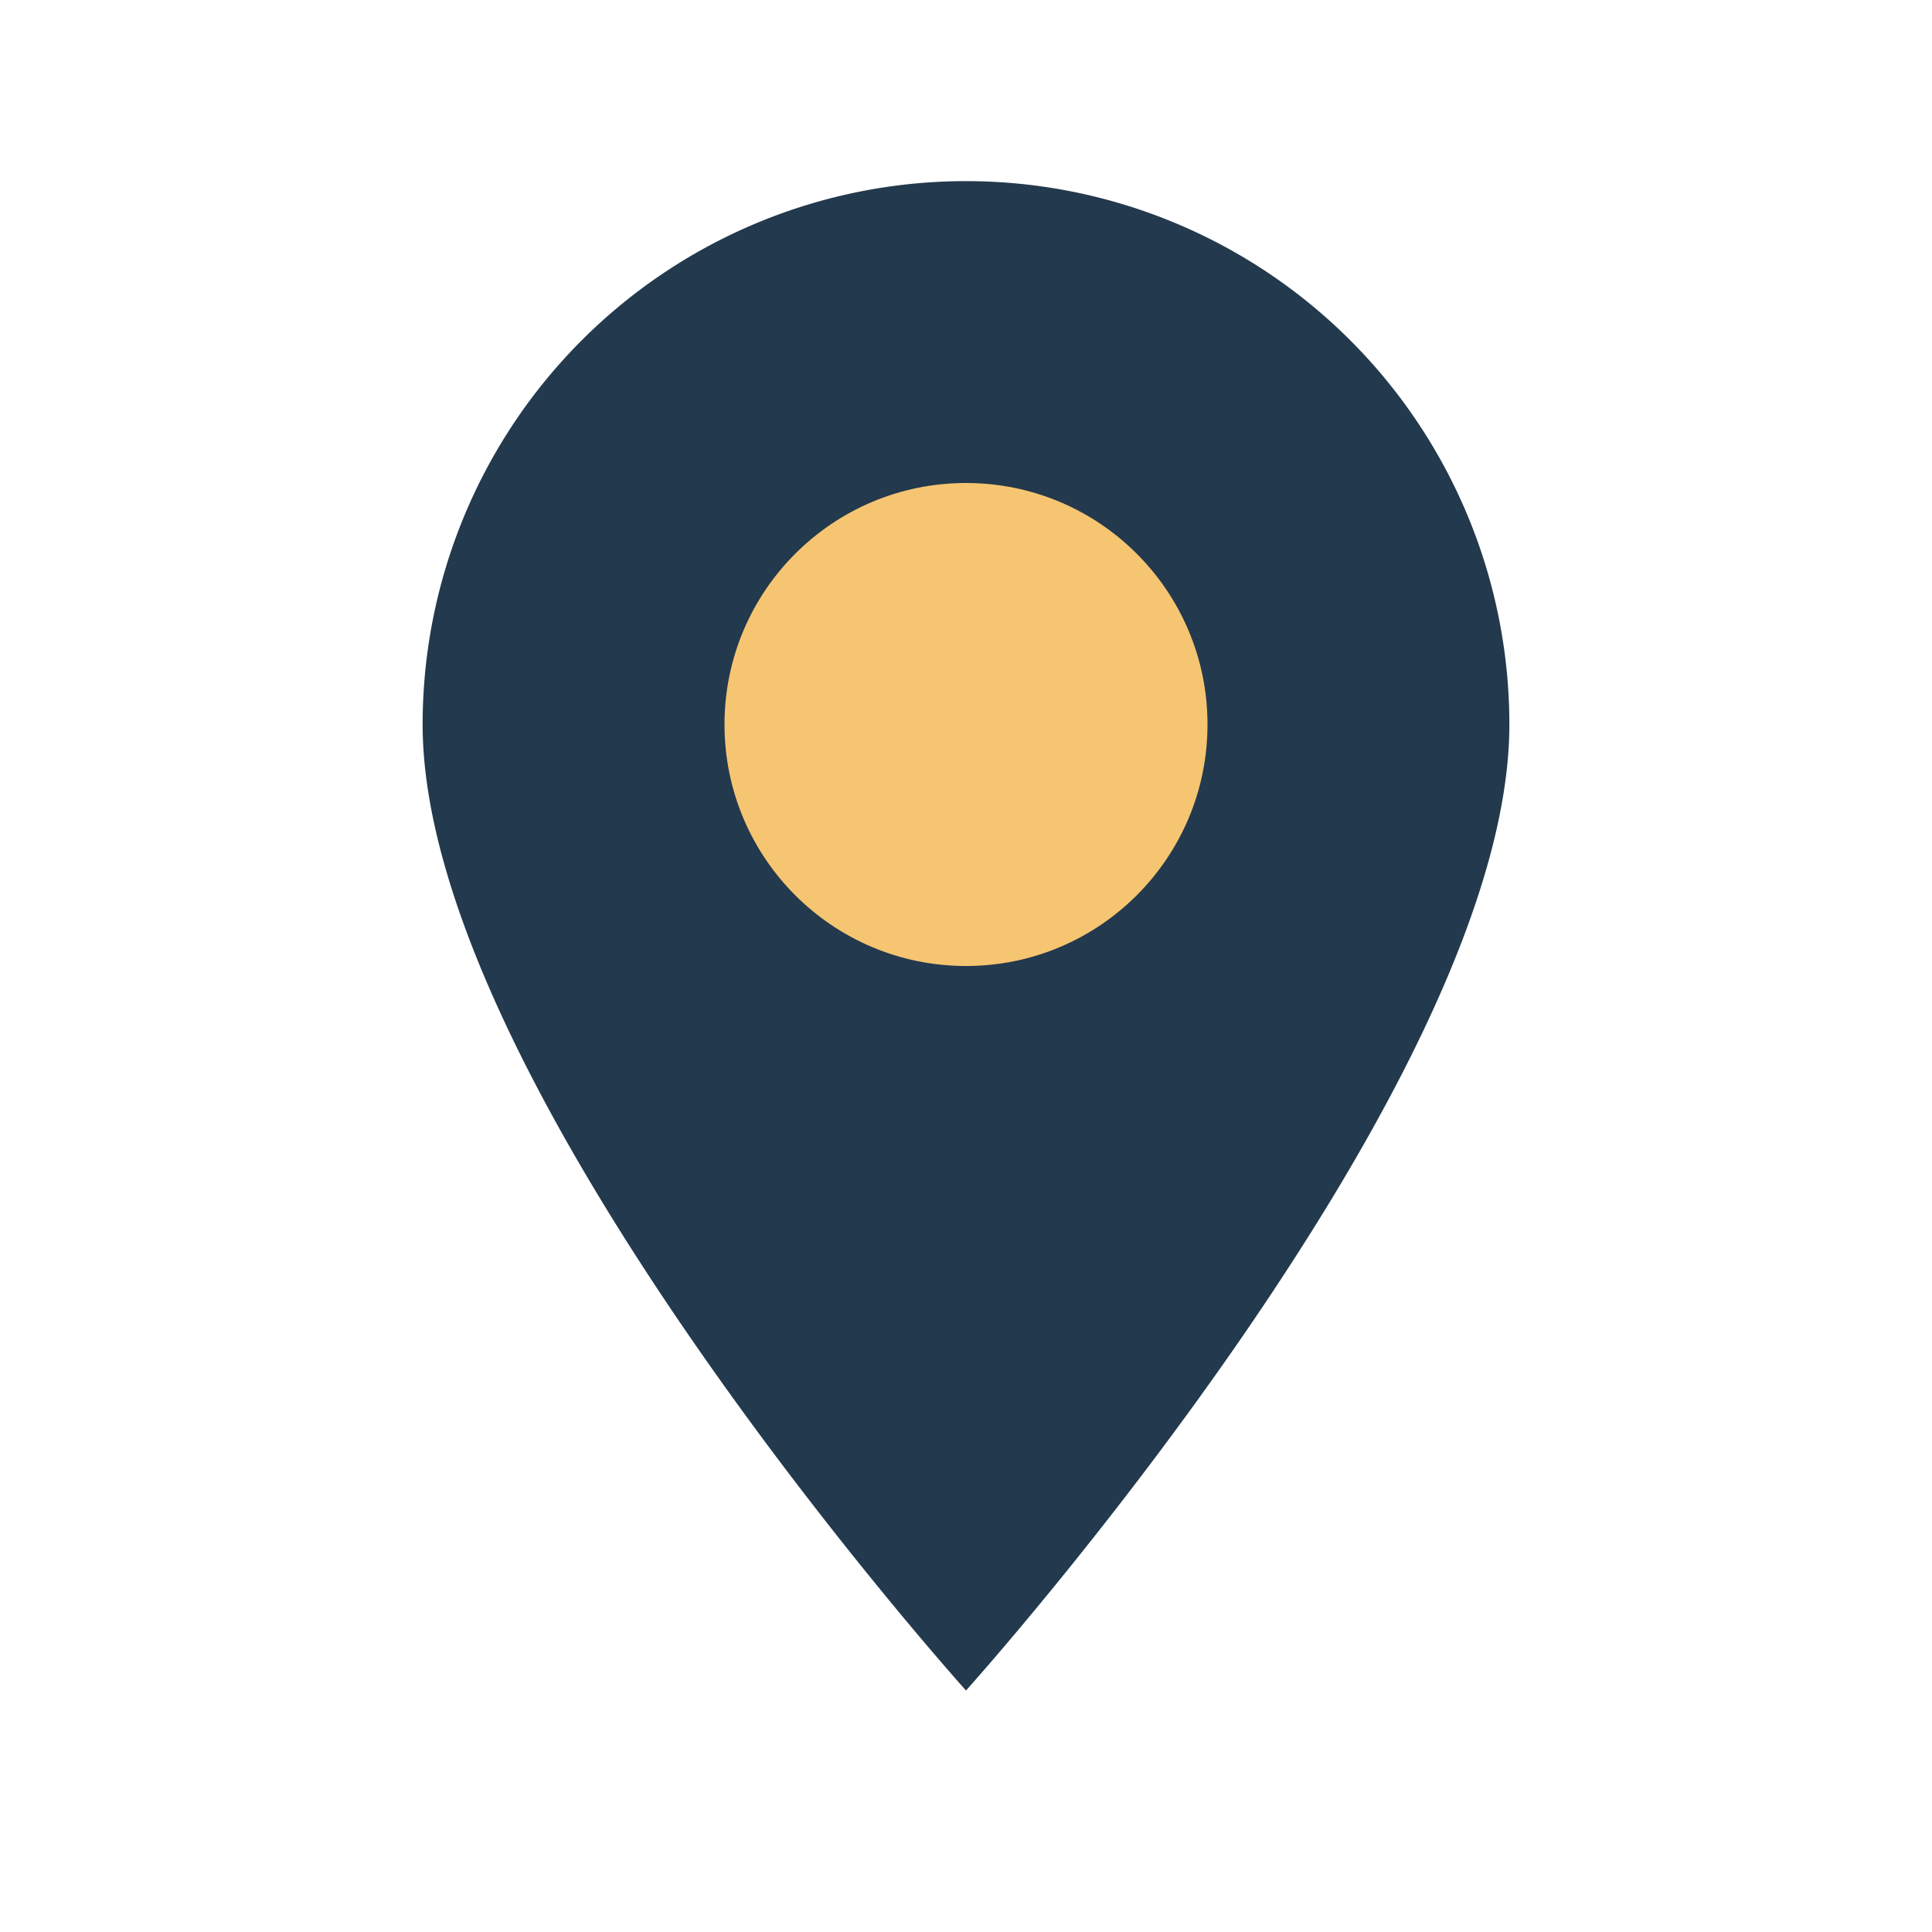 <?xml version="1.0" encoding="UTF-8"?>
<svg xmlns="http://www.w3.org/2000/svg" viewBox="0 0 32 32" width="32" height="32"><path d="M16 28S7 18 7 12a9 9 0 1118 0c0 6-9 16-9 16z" fill="#23394D"/><circle cx="16" cy="12" r="4" fill="#F6C572"/></svg>